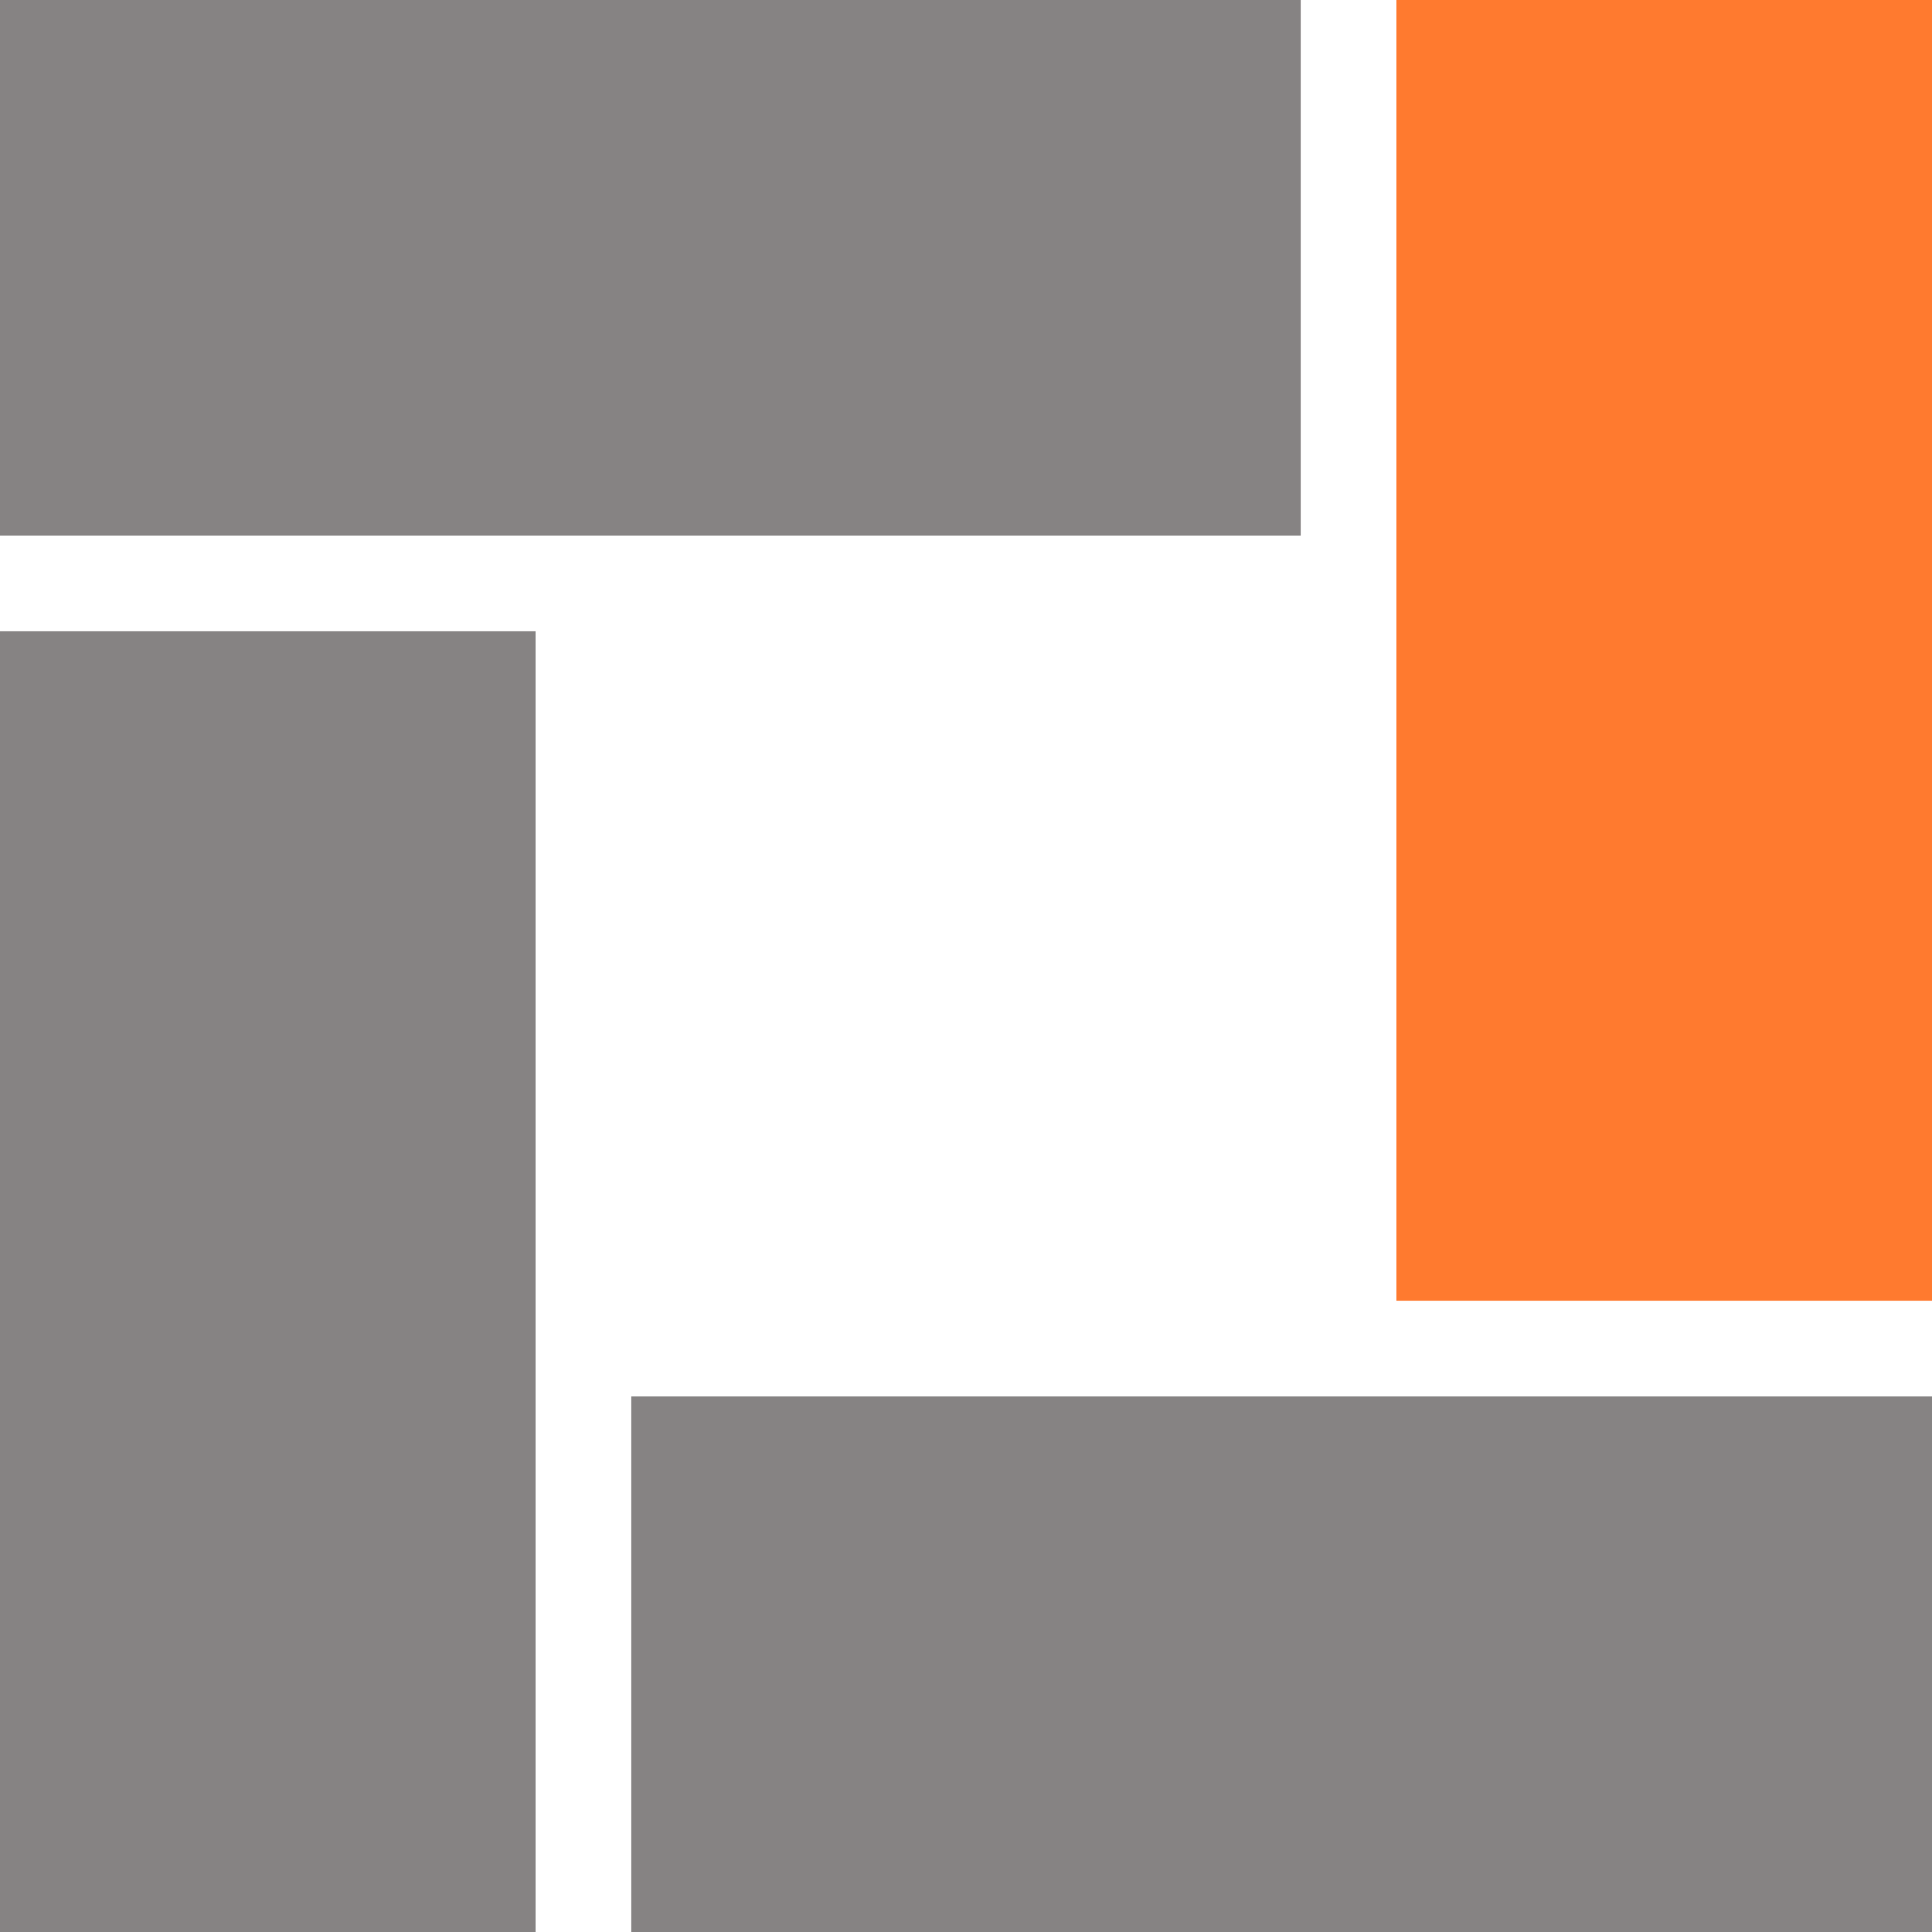 <?xml version="1.0" encoding="UTF-8"?> <svg xmlns="http://www.w3.org/2000/svg" viewBox="0 0 101.00 101.00" data-guides="{&quot;vertical&quot;:[],&quot;horizontal&quot;:[]}"><defs></defs><path fill="#868383" fill-opacity="1" stroke="" stroke-opacity="0" stroke-width="0" id="tSvg142b0c6cfb5" title="Rectangle 5" d="M0 0H68V28H0Z" style="transform-origin: 34px 14px;"></path><path fill="#868383" fill-opacity="1" stroke="none" stroke-opacity="1" stroke-width="0" id="tSvg79f1fafd66" rx="0" ry="0" title="Rectangle 7" d="M33 73H101V101H33Z" style="transform-origin: 67px 87px;"></path><path fill="#ff7a2f" fill-opacity="1" stroke="none" stroke-opacity="1" stroke-width="0" id="tSvg15a7ee1eb12" rx="0" ry="0" title="Rectangle 6" d="M101 0V68H73V0Z" style="transform-origin: 87px 34px;"></path><path fill="#868383" fill-opacity="1" stroke="none" stroke-opacity="1" stroke-width="0" id="tSvgb7f6f30fb4" rx="0" ry="0" title="Rectangle 8" d="M28 33V101H0V33Z" style="transform-origin: 14px 67px;"></path></svg> 